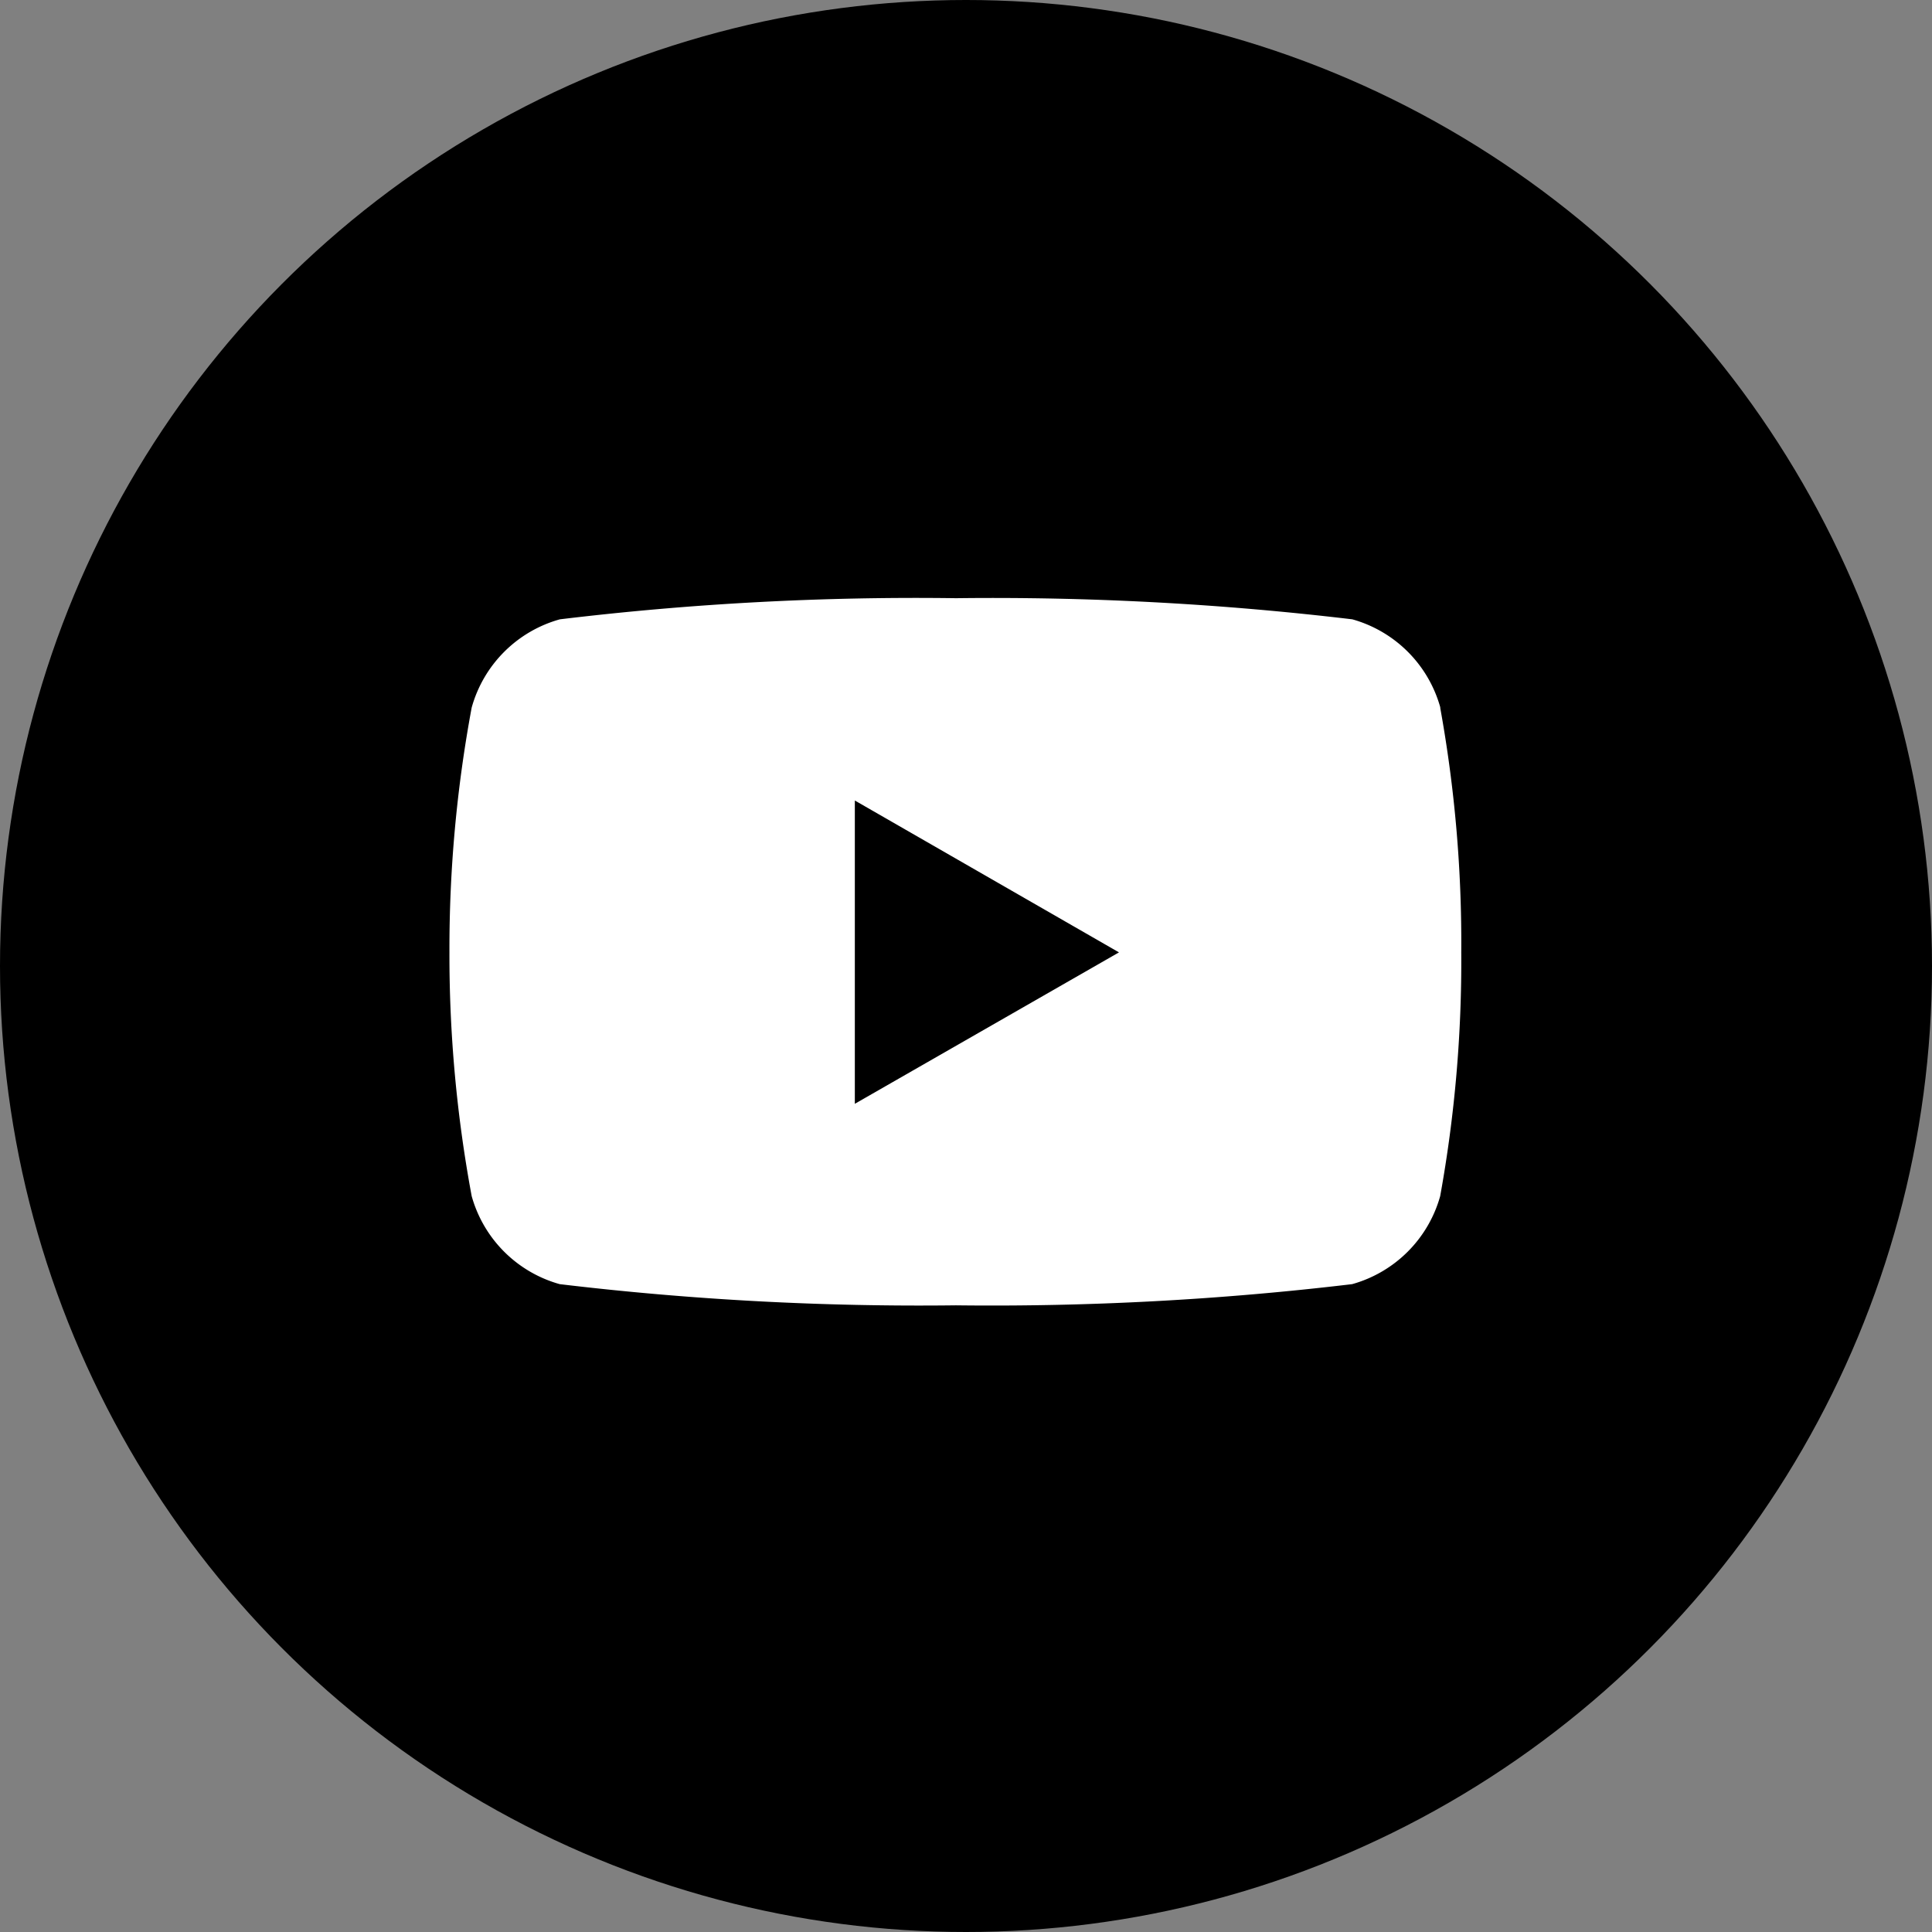 <svg xmlns="http://www.w3.org/2000/svg" width="34.742" height="34.742" viewBox="0 0 34.742 34.742">
  <rect x="0" y="0" width="34.742" height="34.742" fill="#808080" stroke="none"/>
  <g id="Youtube" transform="translate(-386.162 -4959)">
    <ellipse id="Elipse_49" data-name="Elipse 49" cx="17.371" cy="17.371" rx="17.371" ry="17.371" transform="translate(386.162 4959)"/>
    <path id="Icon_simple-youtube" data-name="Icon simple-youtube" d="M17.819,7.387A2.28,2.28,0,0,0,16.236,5.8a54.632,54.632,0,0,0-7.125-.38,53.412,53.412,0,0,0-7.125.38A2.28,2.28,0,0,0,.4,7.387a23.694,23.694,0,0,0-.4,4.4,23.694,23.694,0,0,0,.4,4.385,2.28,2.28,0,0,0,1.583,1.583,54.512,54.512,0,0,0,7.125.381,54.642,54.642,0,0,0,7.125-.381,2.28,2.28,0,0,0,1.583-1.583,23.694,23.694,0,0,0,.379-4.385,23.694,23.694,0,0,0-.379-4.4ZM7.29,14.512V9.058l4.75,2.731Z" transform="translate(394.244 4964.337)" fill="#fff"/>
  </g>
</svg>
